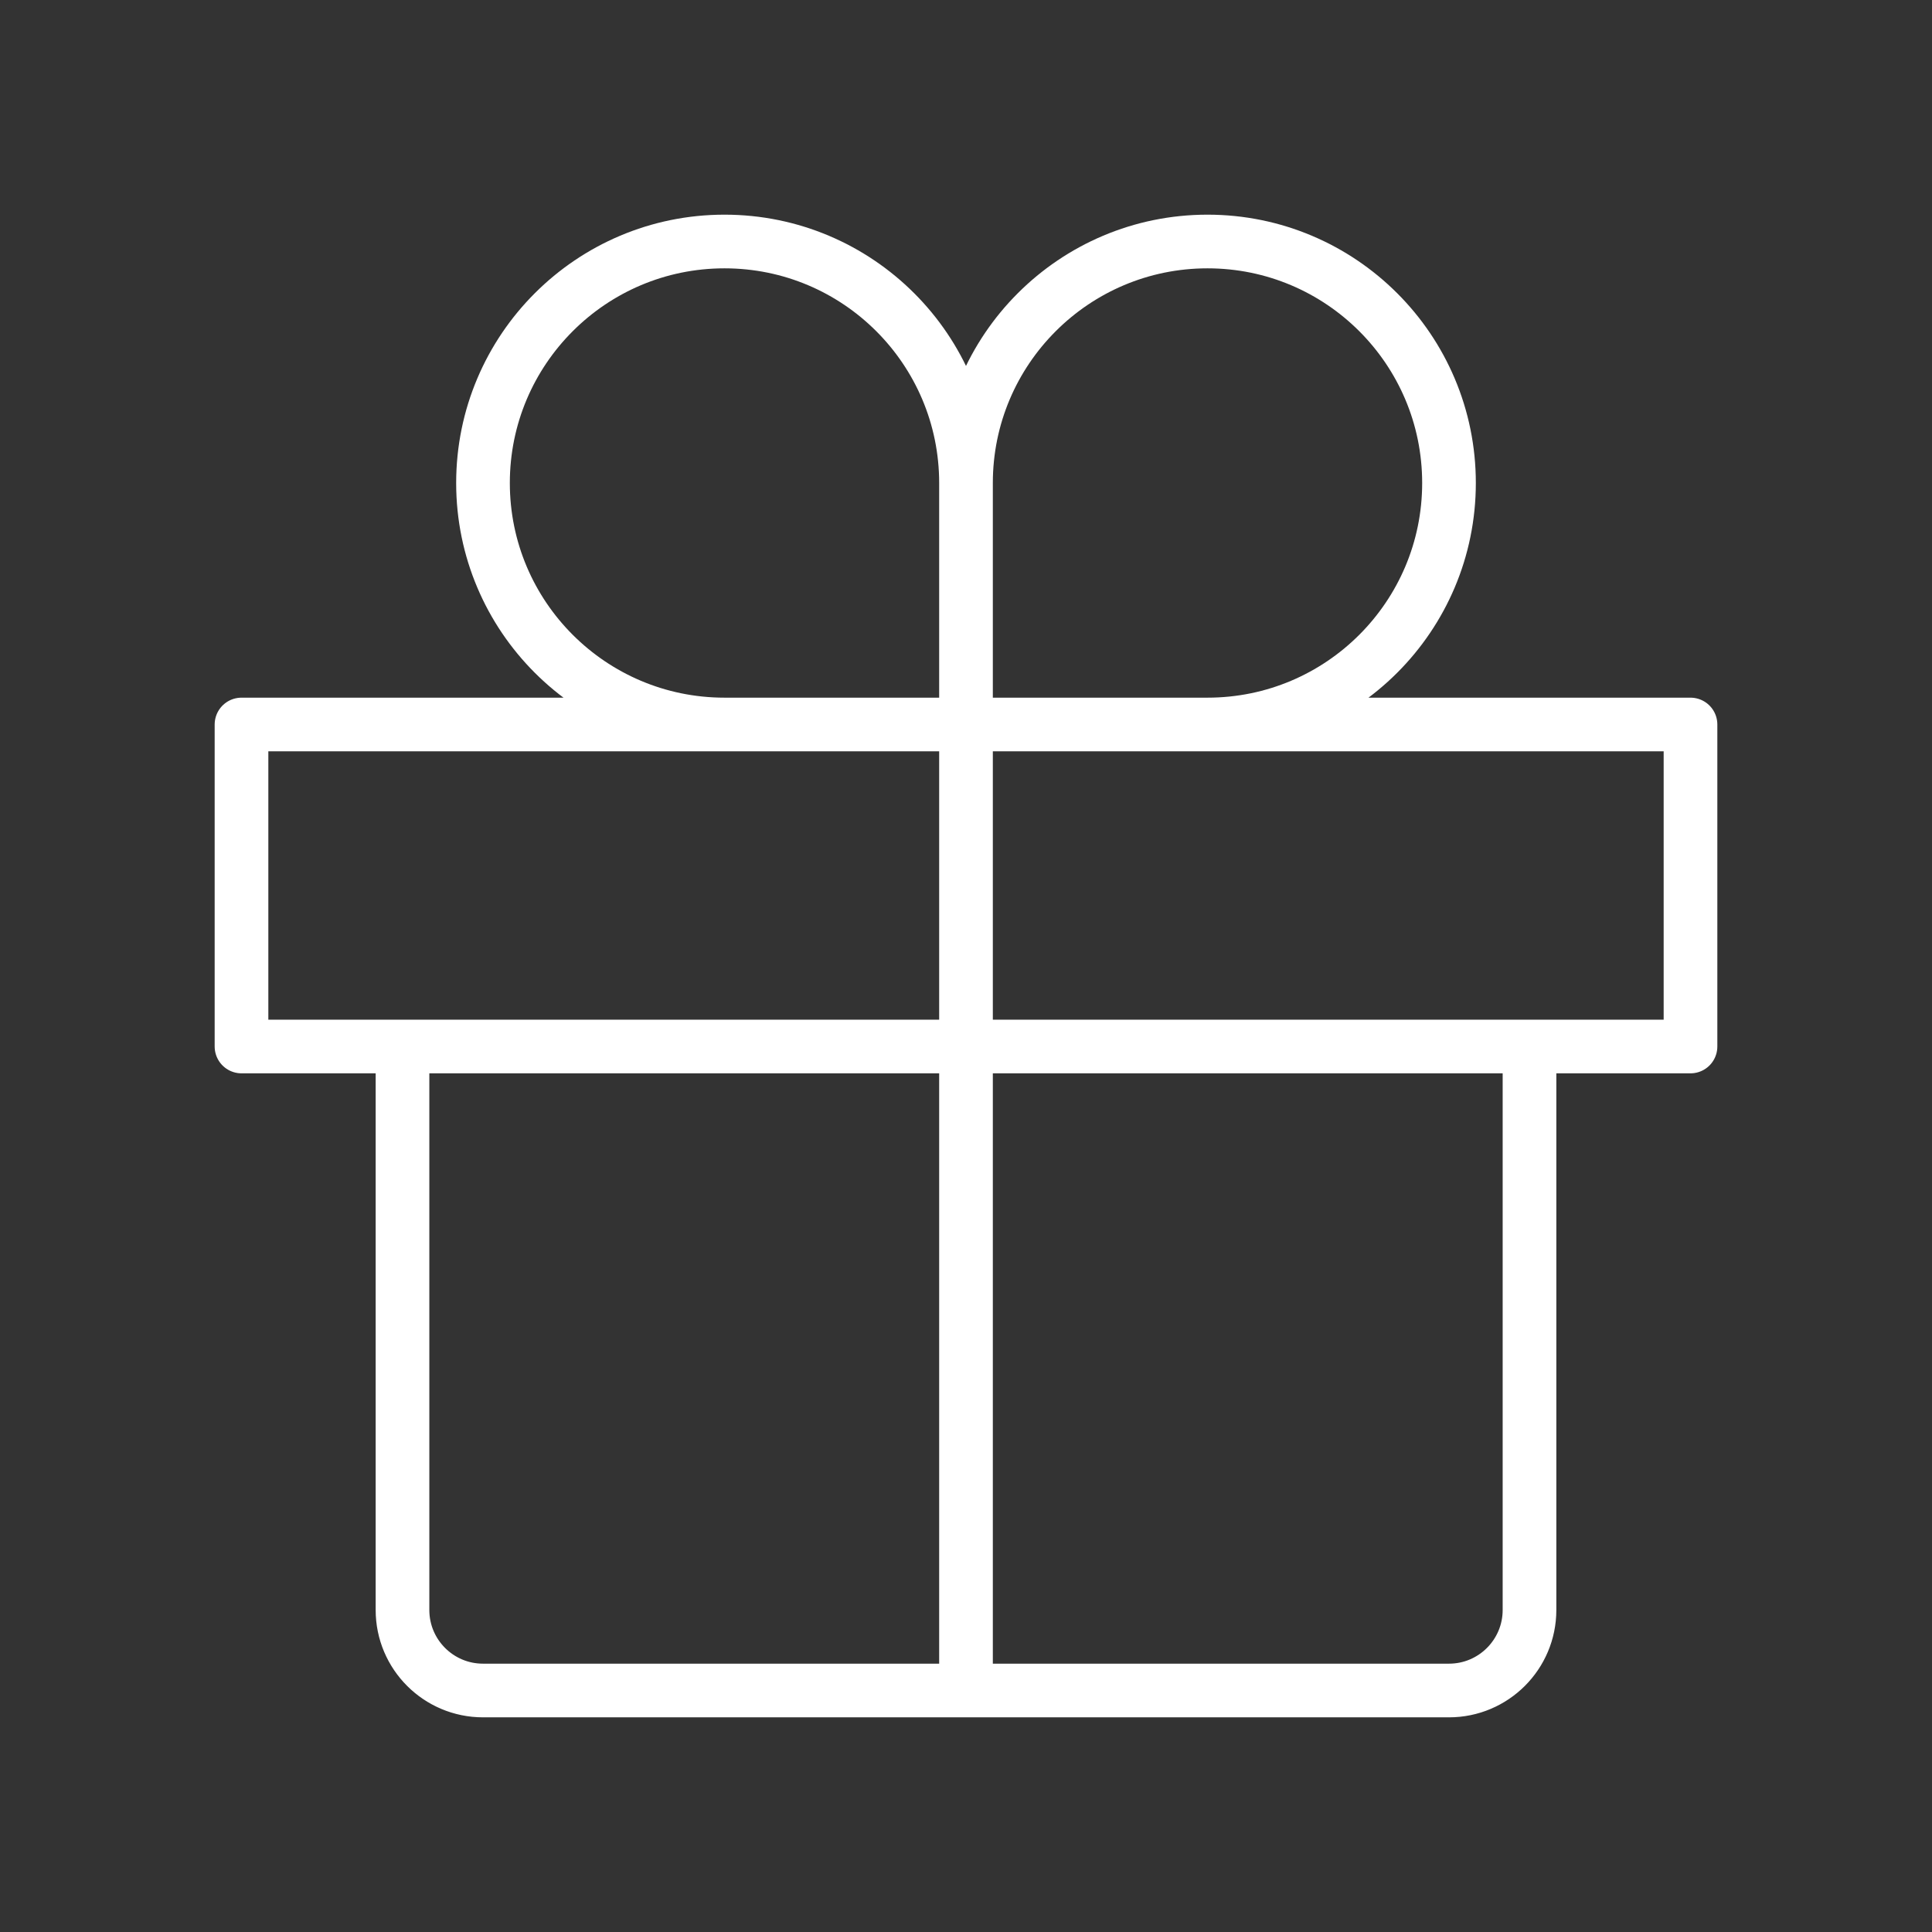 <svg width="36" height="36" viewBox="0 0 36 36" fill="none" xmlns="http://www.w3.org/2000/svg">
<rect x="0" y="0" width="36" height="36" fill="#333333" stroke="none"/>
<path d="M18 9V31.5M18 9C18 6.515 15.985 4.5 13.5 4.5C11.015 4.5 9 6.515 9 9C9 11.485 11.015 13.5 13.5 13.5M18 9C18 6.515 20.015 4.5 22.5 4.5C24.985 4.5 27 6.515 27 9C27 11.485 24.985 13.5 22.5 13.5M7.5 19.5H28.5V30C28.5 30.828 27.828 31.5 27 31.5H9C8.172 31.5 7.5 30.828 7.5 30V19.5ZM4.5 13.5H31.5V19.5H4.5V13.5Z" stroke="white" stroke-linecap="round" stroke-linejoin="round"/>
</svg>
